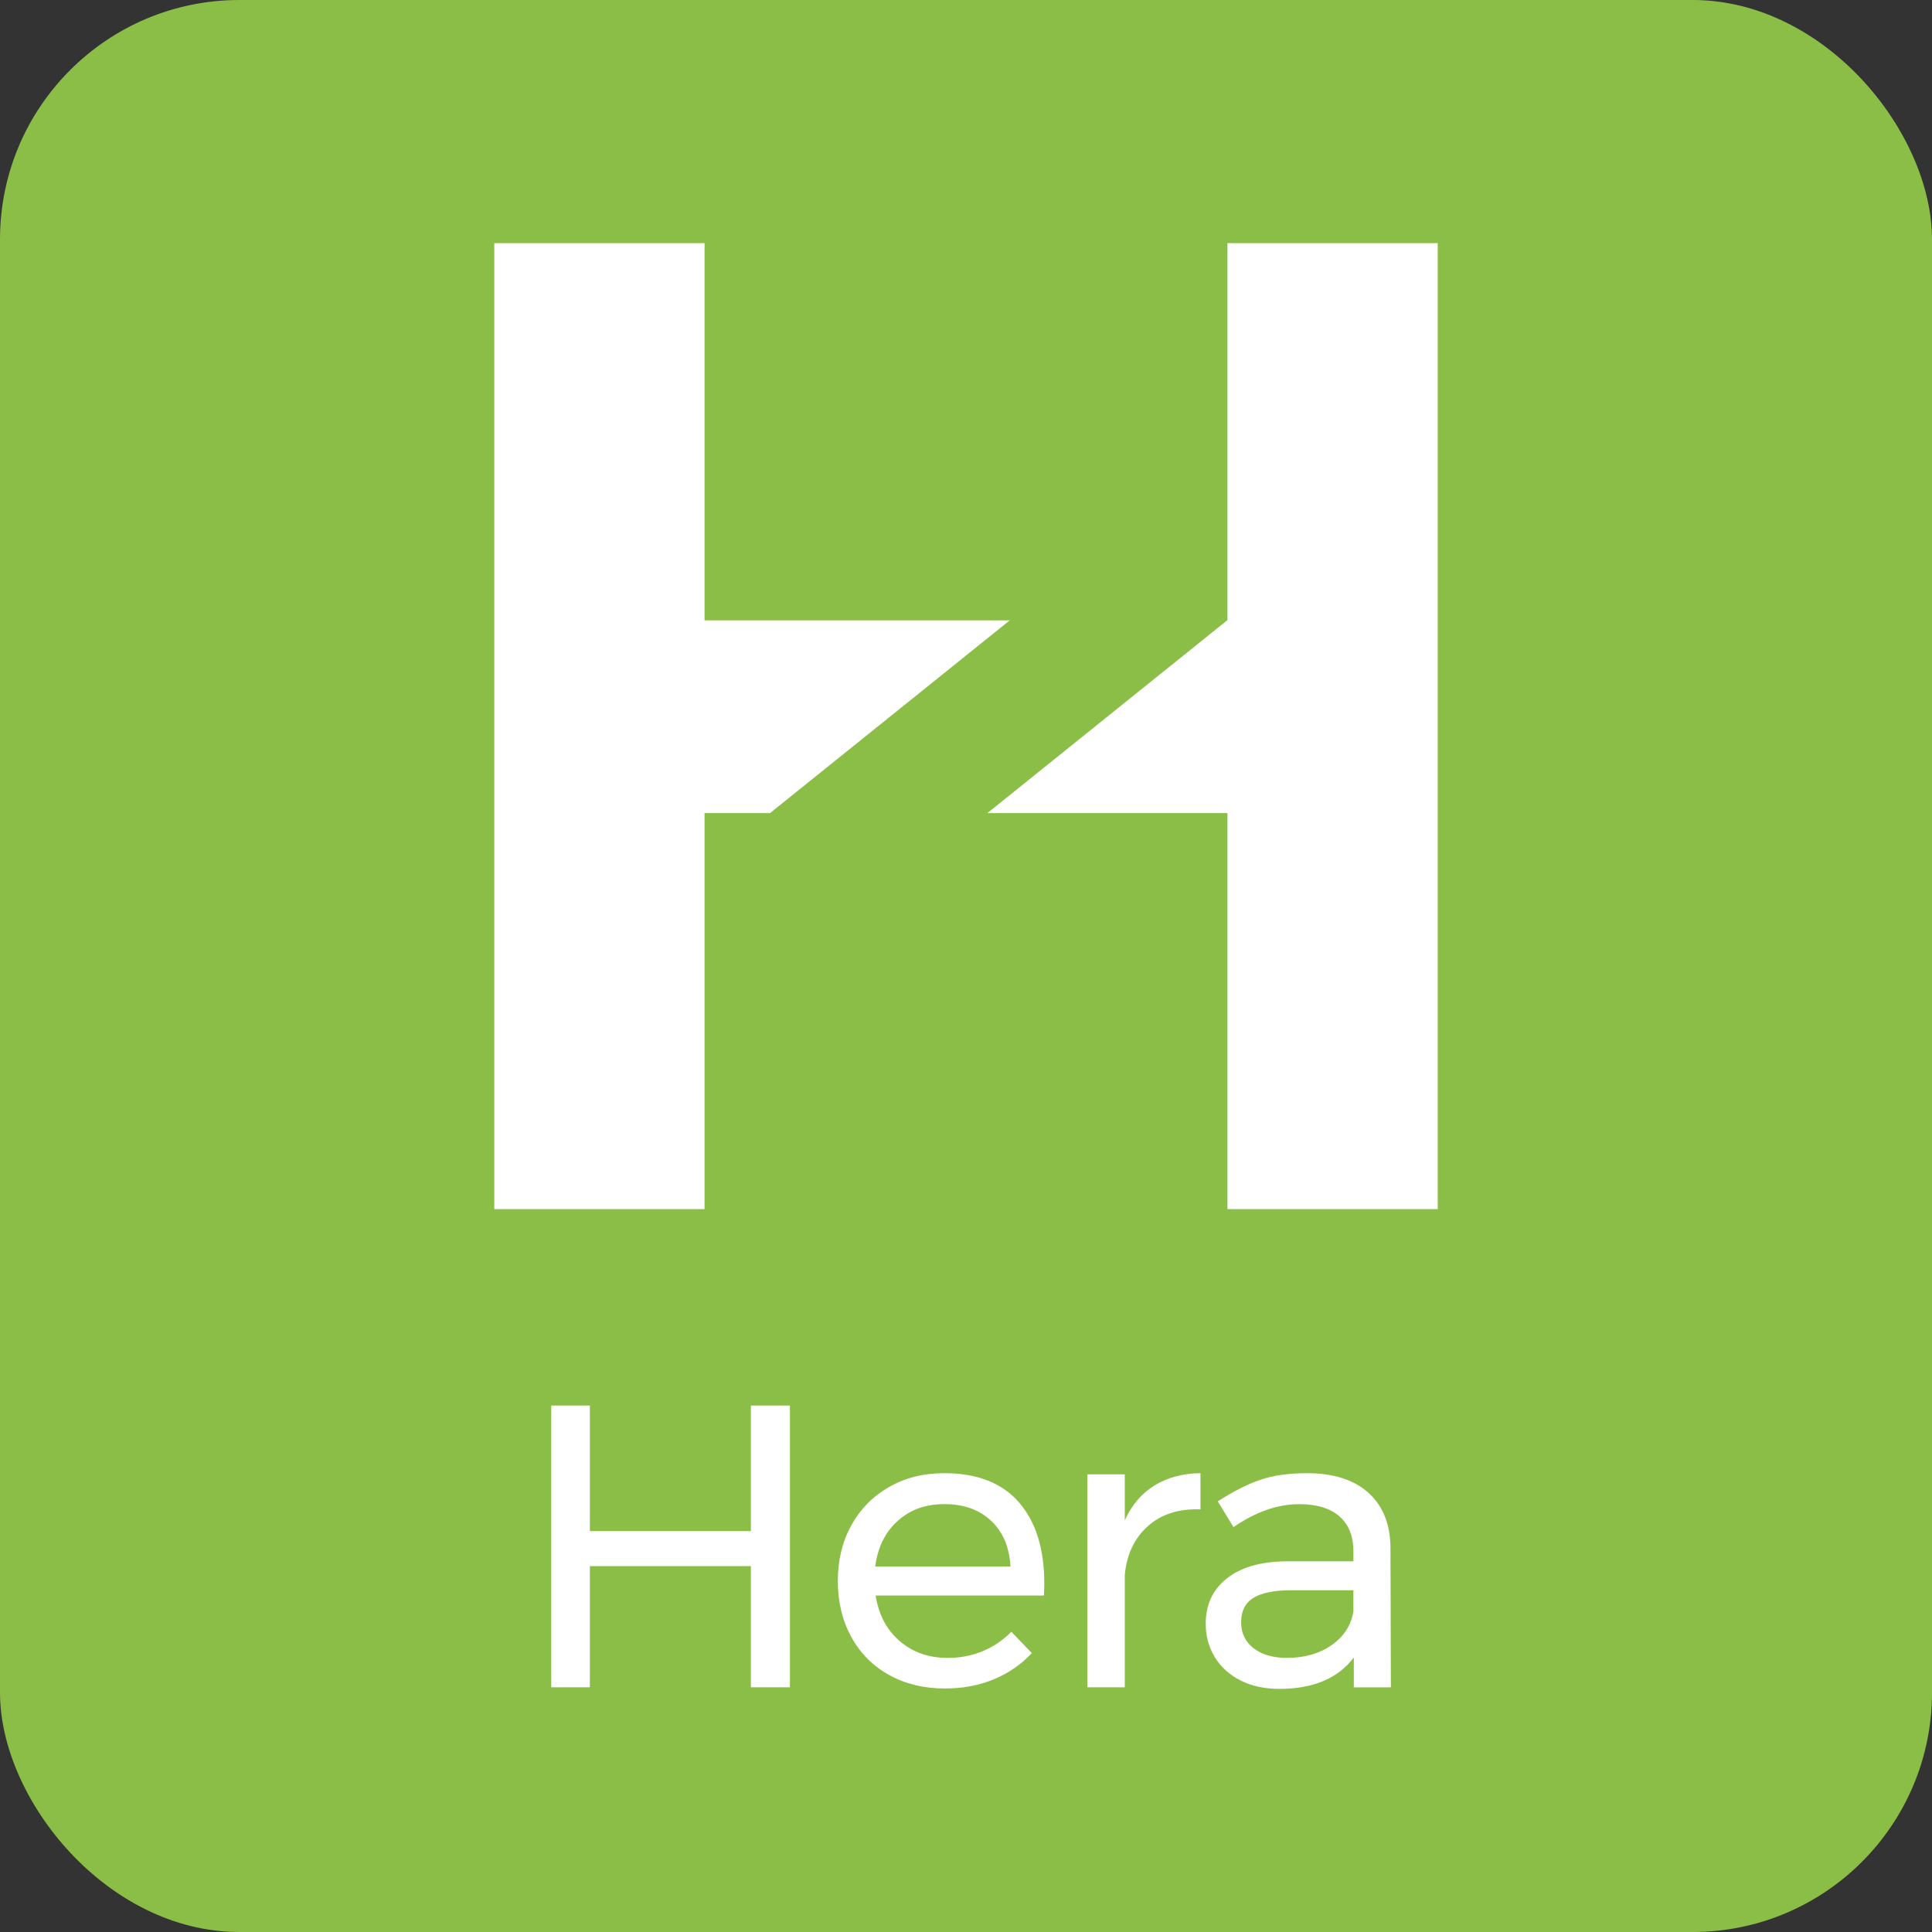 <svg xmlns="http://www.w3.org/2000/svg" id="Vers&#xE3;o_cor_Nomes" data-name="Vers&#xE3;o cor Nomes" viewBox="0 0 1200 1200"><rect x="0" y="0" width="1200" height="1200" fill="#333333" stroke="none"/><defs><style>      .cls-1 {        fill: #8bbe46;      }      .cls-1, .cls-2 {        stroke-width: 0px;      }      .cls-2 {        fill: #fff;      }    </style></defs><rect class="cls-1" y="0" width="1200" height="1200" rx="148.68" ry="148.68"></rect><g><g><polygon class="cls-2" points="762.39 151 762.39 385.32 762.17 385.32 613.3 505.01 762.39 505.01 762.39 751 892.99 751 892.99 151 762.39 151"></polygon><polygon class="cls-2" points="627.17 385.32 437.61 385.32 437.61 151 307.01 151 307.01 751 437.61 751 437.61 505.01 478.3 505.01 627.17 385.32"></polygon></g><g><path class="cls-2" d="M342.38,873h24v78h100v-78h24.25v175h-24.25v-75.25h-100v75.25h-24v-175Z"></path><path class="cls-2" d="M632.88,933.12c10.5,12.09,15.75,28.88,15.75,50.38,0,3.34-.09,5.84-.25,7.5h-104.5c1.83,11.84,6.79,21.25,14.88,28.25,8.08,7,18.04,10.5,29.88,10.5,7.83,0,15.12-1.41,21.88-4.25,6.75-2.83,12.62-6.83,17.62-12l12.75,13.25c-6.5,7-14.34,12.42-23.5,16.25-9.17,3.84-19.34,5.75-30.5,5.75-13,0-24.54-2.79-34.62-8.38-10.09-5.58-17.92-13.46-23.5-23.62-5.59-10.16-8.38-21.75-8.38-34.75s2.79-24.54,8.38-34.62c5.58-10.08,13.38-18,23.38-23.75s21.41-8.62,34.25-8.62c20.5,0,36,6.04,46.5,18.12ZM627.63,973c-.67-12-4.67-21.46-12-28.38-7.34-6.91-17-10.38-29-10.38s-21.38,3.5-29.12,10.5-12.38,16.42-13.88,28.25h84Z"></path><path class="cls-2" d="M717.13,922.62c8-4.91,17.5-7.46,28.5-7.62v22.5c-13.5-.5-24.42,3-32.75,10.5-8.34,7.5-13.09,17.59-14.25,30.25v69.75h-23.25v-132.25h23.25v28.5c4.33-9.5,10.5-16.71,18.5-21.62Z"></path><path class="cls-2" d="M840.88,1048v-18.5c-9.84,13-25.25,19.5-46.25,19.5-9.17,0-17.21-1.75-24.12-5.25-6.92-3.5-12.25-8.33-16-14.5-3.75-6.16-5.62-13.08-5.62-20.75,0-11.83,4.38-21.21,13.12-28.12,8.75-6.91,20.96-10.46,36.62-10.62h42v-6.25c0-9.33-2.88-16.54-8.62-21.62-5.75-5.08-14.12-7.62-25.12-7.62-13.34,0-26.92,4.75-40.75,14.25l-9.75-16c9.5-6.16,18.29-10.62,26.38-13.38,8.08-2.75,17.71-4.12,28.88-4.12,16.5,0,29.25,4.04,38.25,12.12,9,8.09,13.58,19.38,13.75,33.88l.25,87h-23ZM827,1021.87c7.58-5.25,12.12-12.21,13.62-20.88v-13.25h-38.75c-10.5,0-18.29,1.59-23.38,4.75-5.09,3.17-7.62,8.17-7.62,15s2.58,12.25,7.75,16.25c5.16,4,12.08,6,20.75,6,10.83,0,20.04-2.62,27.62-7.88Z"></path></g></g></svg>